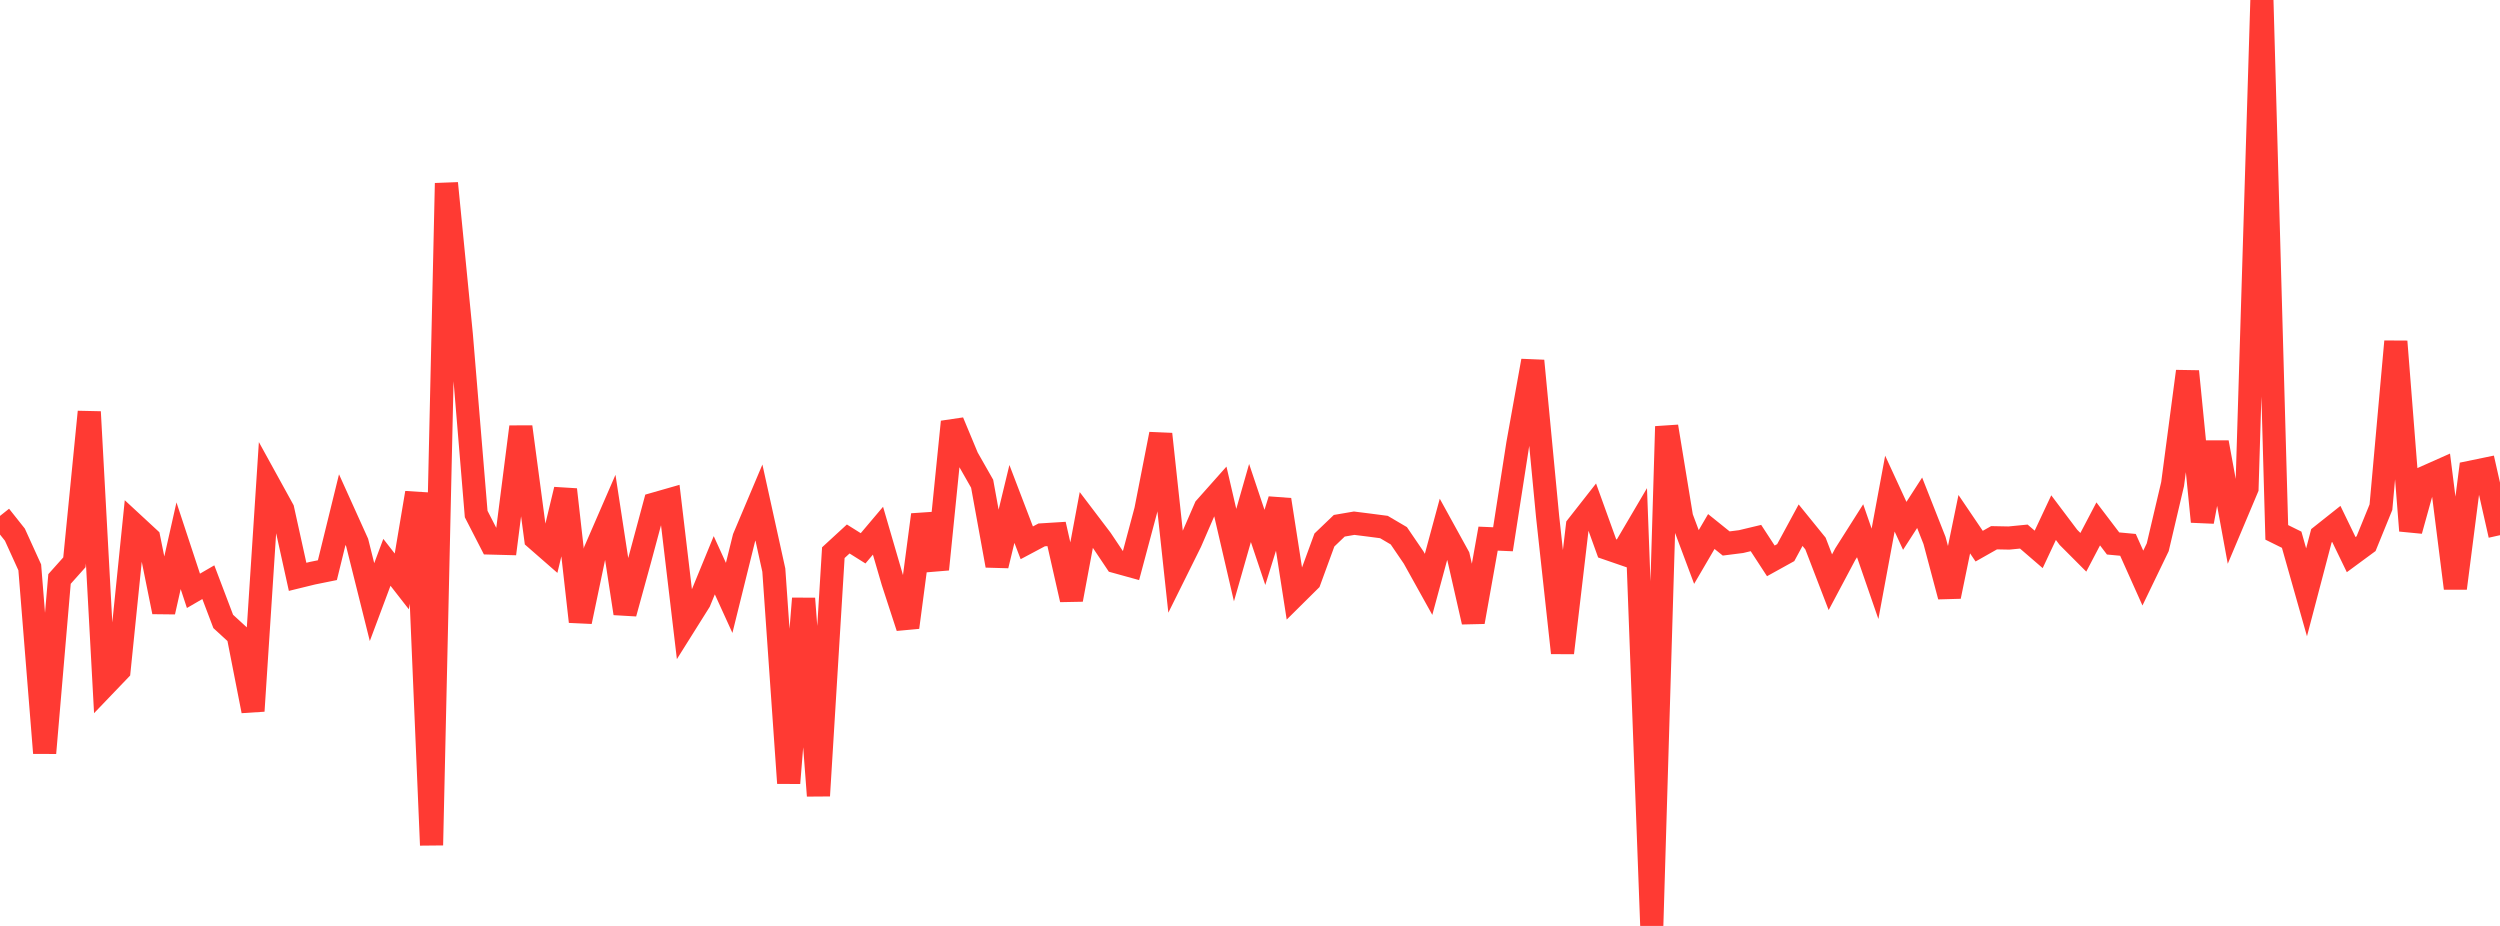 <?xml version="1.0" standalone="no"?>
<!DOCTYPE svg PUBLIC "-//W3C//DTD SVG 1.1//EN" "http://www.w3.org/Graphics/SVG/1.1/DTD/svg11.dtd">

<svg width="135" height="50" viewBox="0 0 135 50" preserveAspectRatio="none" 
  xmlns="http://www.w3.org/2000/svg"
  xmlns:xlink="http://www.w3.org/1999/xlink">


<polyline points="0.0, 27.86 0.804, 28.873 1.607, 30.638 2.411, 40.662 3.214, 31.265 4.018, 30.365 4.821, 22.241 5.625, 37.039 6.429, 36.2 7.232, 28.321 8.036, 29.065 8.839, 33.042 9.643, 29.47 10.446, 31.905 11.25, 31.438 12.054, 33.557 12.857, 34.294 13.661, 38.392 14.464, 26.049 15.268, 27.51 16.071, 31.149 16.875, 30.952 17.679, 30.789 18.482, 27.519 19.286, 29.299 20.089, 32.514 20.893, 30.365 21.696, 31.396 22.5, 26.615 23.304, 45.639 24.107, 9.895 24.911, 18.075 25.714, 27.759 26.518, 29.324 27.321, 29.345 28.125, 23.05 28.929, 29.085 29.732, 29.786 30.536, 26.437 31.339, 33.567 32.143, 29.725 32.946, 27.876 33.75, 33.123 34.554, 30.199 35.357, 27.213 36.161, 26.983 36.964, 33.76 37.768, 32.479 38.571, 30.523 39.375, 32.287 40.179, 29.039 40.982, 27.137 41.786, 30.786 42.589, 42.287 43.393, 32.321 44.196, 42.97 45.0, 29.844 45.804, 29.105 46.607, 29.609 47.411, 28.658 48.214, 31.411 49.018, 33.877 49.821, 27.798 50.625, 30.743 51.429, 22.78 52.232, 24.709 53.036, 26.122 53.839, 30.54 54.643, 27.212 55.446, 29.312 56.25, 28.884 57.054, 28.834 57.857, 32.379 58.661, 28.074 59.464, 29.131 60.268, 30.332 61.071, 30.554 61.875, 27.547 62.679, 23.441 63.482, 30.889 64.286, 29.269 65.089, 27.418 65.893, 26.514 66.696, 29.977 67.5, 27.162 68.304, 29.56 69.107, 26.988 69.911, 32.152 70.714, 31.356 71.518, 29.16 72.321, 28.391 73.125, 28.253 73.929, 28.354 74.732, 28.459 75.536, 28.932 76.339, 30.11 77.143, 31.556 77.946, 28.587 78.75, 30.047 79.554, 33.584 80.357, 29.086 81.161, 29.121 81.964, 23.96 82.768, 19.484 83.571, 27.897 84.375, 35.255 85.179, 28.406 85.982, 27.382 86.786, 29.611 87.589, 29.888 88.393, 28.52 89.196, 50.0 90.0, 23.03 90.804, 27.932 91.607, 30.078 92.411, 28.702 93.214, 29.348 94.018, 29.246 94.821, 29.054 95.625, 30.287 96.429, 29.842 97.232, 28.36 98.036, 29.351 98.839, 31.44 99.643, 29.927 100.446, 28.66 101.25, 30.986 102.054, 26.654 102.857, 28.396 103.661, 27.149 104.464, 29.185 105.268, 32.208 106.071, 28.306 106.875, 29.493 107.679, 29.038 108.482, 29.054 109.286, 28.975 110.089, 29.667 110.893, 27.952 111.696, 29.018 112.5, 29.824 113.304, 28.29 114.107, 29.347 114.911, 29.422 115.714, 31.216 116.518, 29.551 117.321, 26.138 118.125, 20.054 118.929, 28.168 119.732, 23.892 120.536, 28.273 121.339, 26.368 122.143, 0.0 122.946, 28.748 123.75, 29.145 124.554, 31.985 125.357, 28.93 126.161, 28.292 126.964, 29.95 127.768, 29.358 128.571, 27.387 129.375, 18.44 130.179, 28.656 130.982, 25.764 131.786, 25.406 132.589, 31.767 133.393, 25.504 134.196, 25.338 135.0, 28.9" fill="none" stroke="#ff3a33" stroke-width="1.25"/>

</svg>